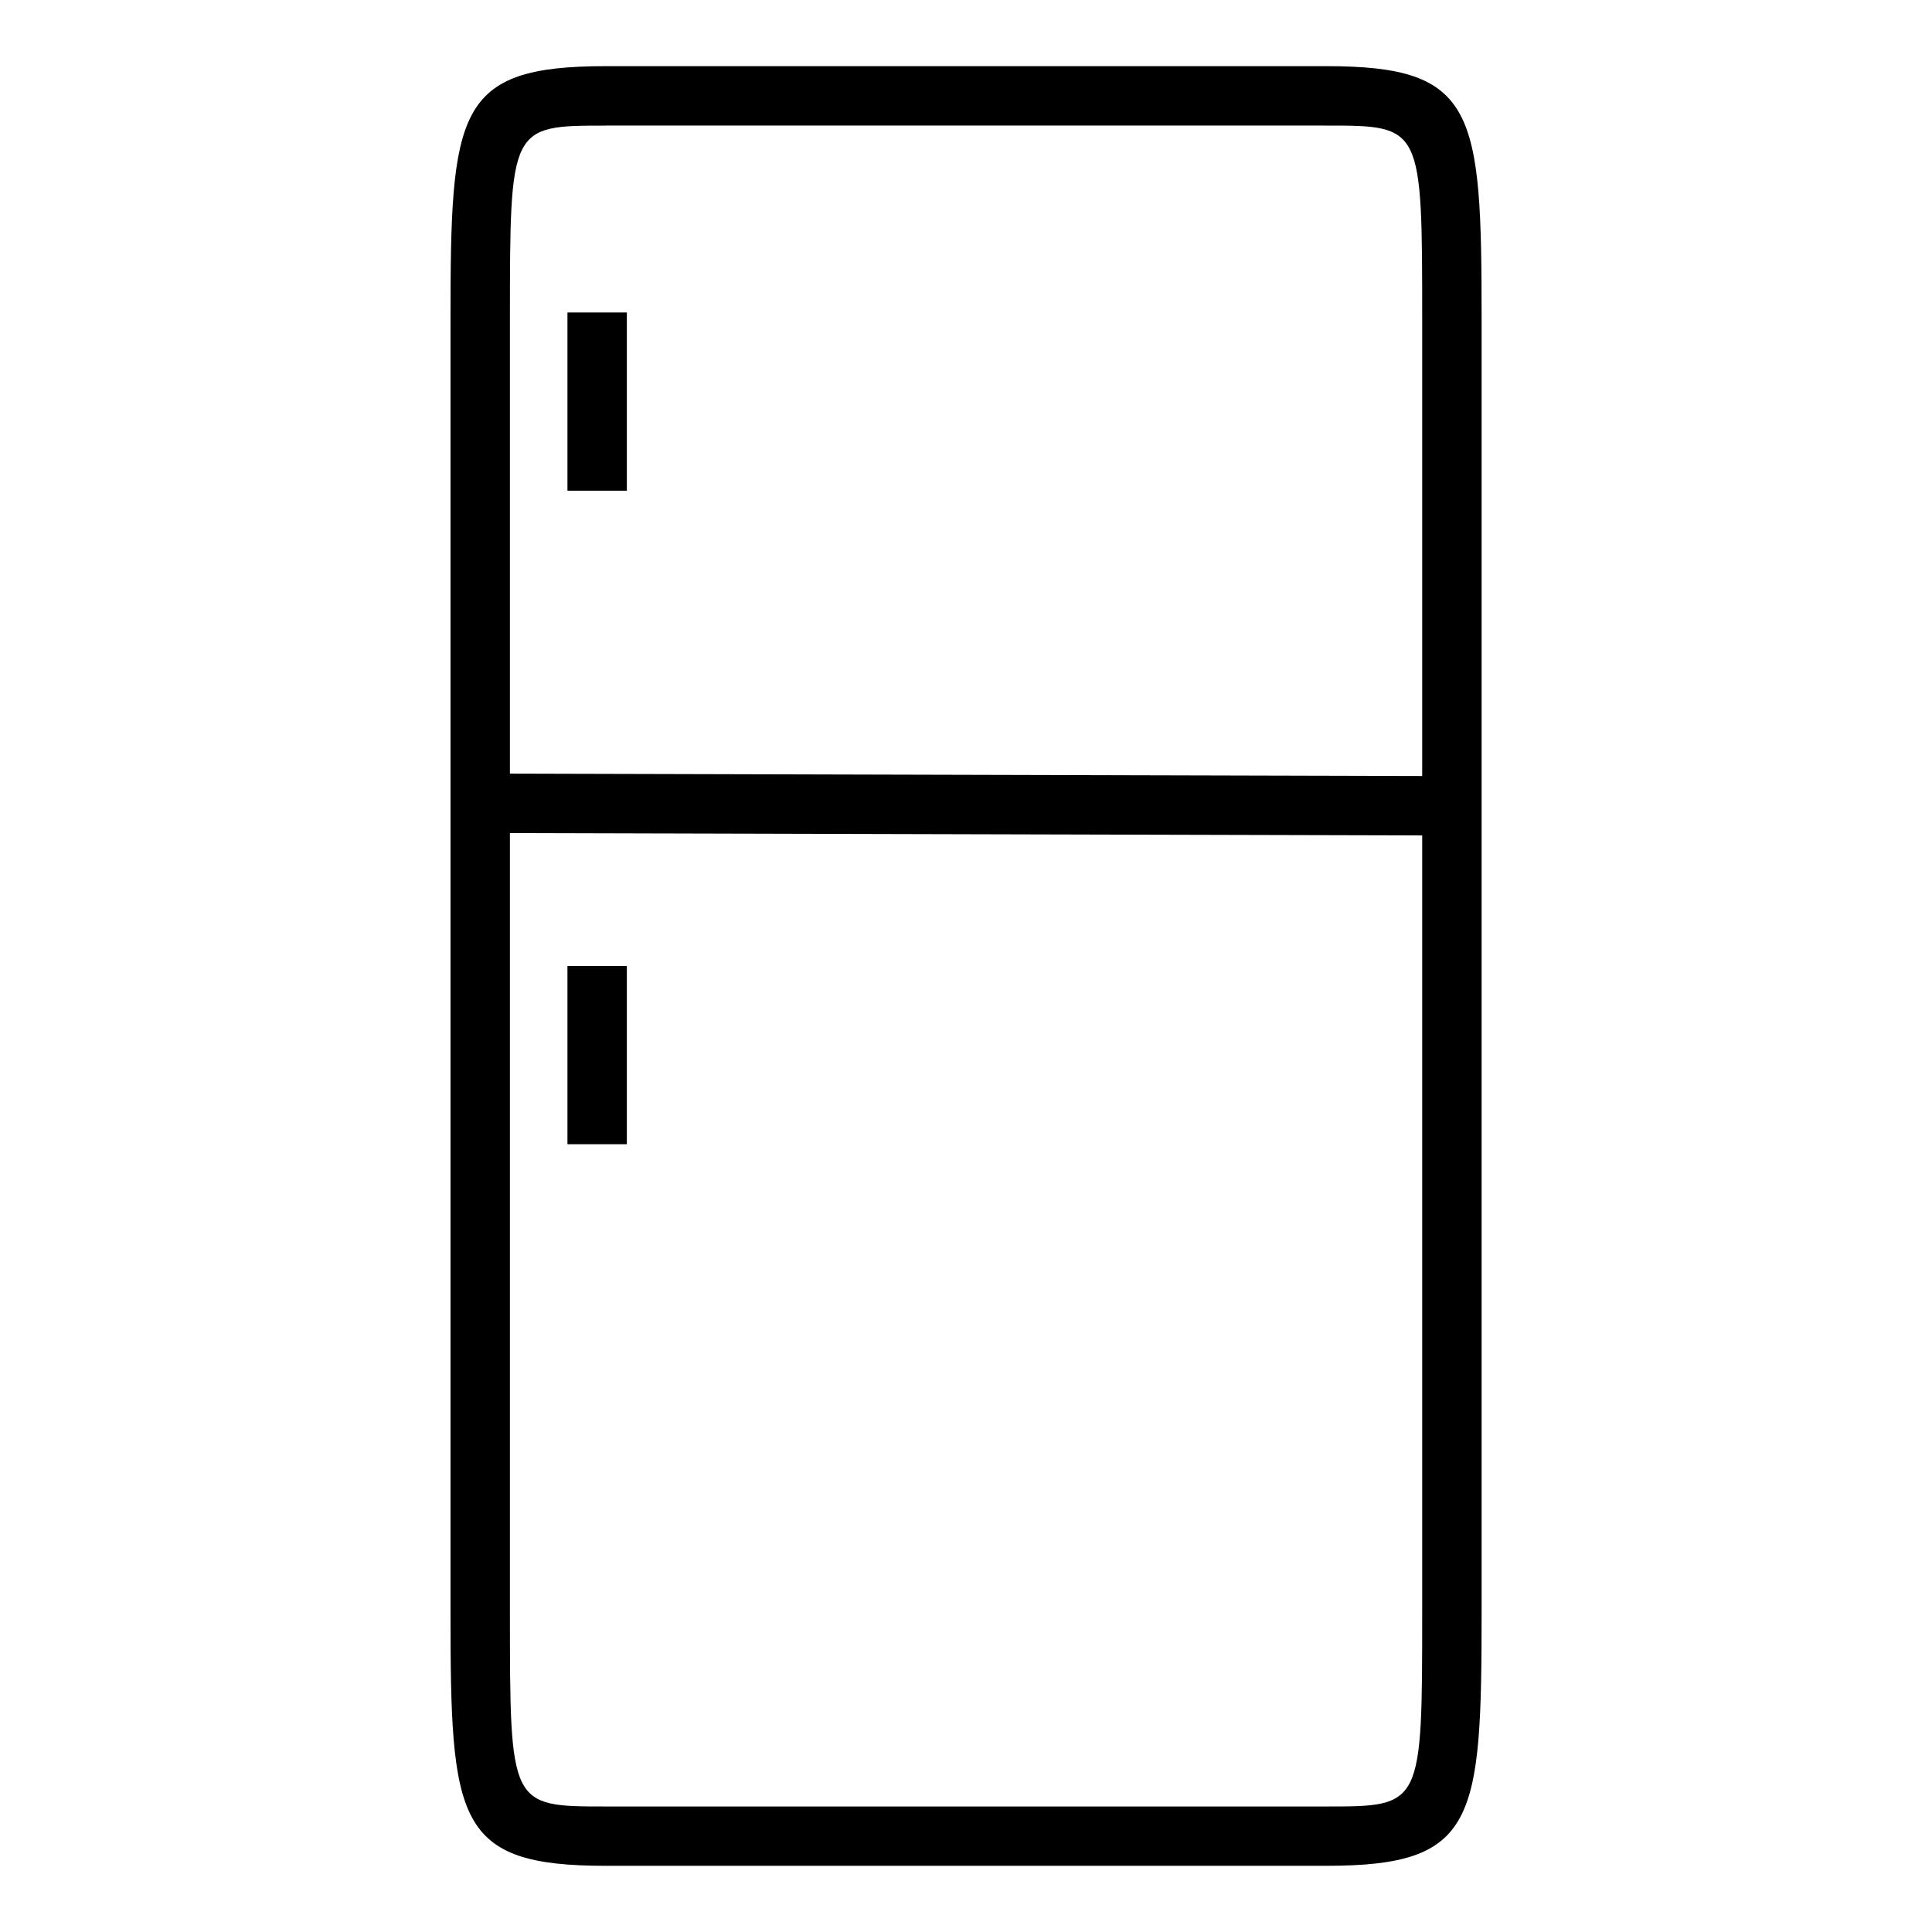 <?xml version="1.0" encoding="UTF-8"?>
<!-- Uploaded to: SVG Repo, www.svgrepo.com, Generator: SVG Repo Mixer Tools -->
<svg fill="#000000" width="800px" height="800px" version="1.1" viewBox="144 144 512 512" xmlns="http://www.w3.org/2000/svg">
 <g>
  <path d="m495.45 638.46h-190.89c-39.785 0-41.172-11.793-41.172-67.52v-341.89c0-55.727 1.387-67.52 41.172-67.52h190.91c39.785 0 41.172 11.793 41.172 67.52v341.9c-0.012 55.715-1.398 67.508-41.184 67.508zm-190.89-461.17c-25.426 0-25.426 0-25.426 51.773v341.9c0 51.773 0 51.773 25.426 51.773h190.91c25.426 0 25.426 0 25.426-51.773v-341.91c0-51.773 0-51.773-25.426-51.773l-190.91-0.004z"/>
  <path d="m264.45 348.99 269.36 0.699-0.039 15.742-269.36-0.699z"/>
  <path d="m294.38 226.81h15.742v47.23h-15.742z"/>
  <path d="m294.38 400h15.742v47.23h-15.742z"/>
 </g>
</svg>